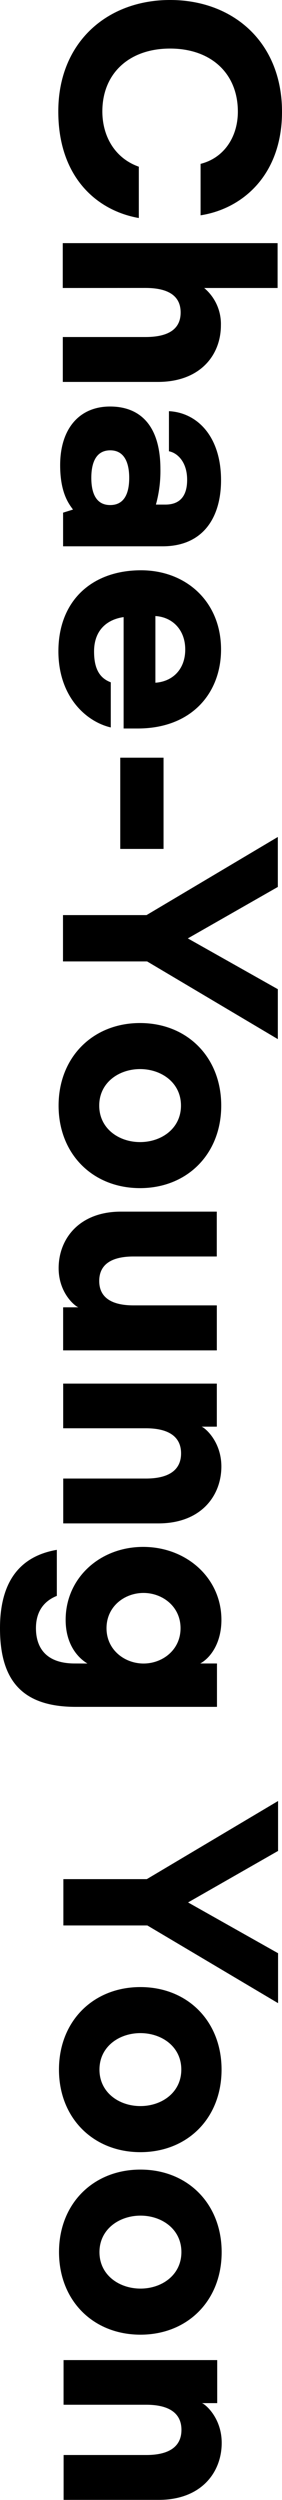 <svg xmlns="http://www.w3.org/2000/svg" viewBox="0 0 59.54 526.67"><path d="M42.35 34.52c5-1.26 7.87-5.73 7.87-11 0-8.07-5.68-13.29-14.31-13.29s-14.3 5.23-14.3 13.24c0 5.1 2.53 9.82 7.7 11.65v10.81c-8.95-1.57-17-8.69-17-22.42C12.28 9 22.55 0 35.91 0s23.63 8.94 23.63 23.55c0 13.23-8.24 20.42-17.19 21.81zm-29.1 26.15v-9.45h45.36v9.45h-15.5a9.89 9.89 0 0 1 3.53 7.87c0 6.18-4.28 11.91-13.29 11.92H13.26V71h17.45c5 0 7.43-1.77 7.43-5.17s-2.46-5.17-7.44-5.17zm2.16 46.68c-.76-1.07-2.71-3.35-2.71-9.35 0-7.63 4-12.35 10.51-12.36s10.65 4.16 10.66 13.17a26.5 26.5 0 0 1-.95 7.49h2c3.34 0 4.6-2.14 4.59-5.23 0-3.78-2.08-5.67-3.84-6v-8.45c6 .31 11 5.35 11 14.55 0 7.68-3.65 13.92-12.35 13.92h-21V108zm7.87-12.48c-3 0-4 2.59-4 5.8s1 5.74 4 5.73 4-2.52 4-5.73-1.04-5.8-4-5.8zm-10.95 42.35c0-10.71 7.12-17.08 17.45-17.08 9.51 0 16.89 6.61 16.89 16.69 0 9.14-6.17 16.63-17.57 16.64h-3V130c-3.53.51-6.24 2.77-6.24 7.25 0 3.59 1.14 5.6 3.53 6.49v9.51c-5.32-1.25-11.05-6.58-11.06-16.03zm20.48-7.44v14.05c3.66-.26 6.3-2.84 6.3-7s-2.71-6.83-6.3-7.05zm1.72 49.06h-9.14v-19.22h9.14zM13.3 192.78h17.64l27.72-16.46v10.53l-19 10.84 19 10.7v10.52l-27.6-16.37H13.3zm16.28 57.52c-10 0-17.21-7.18-17.21-17.38s7.24-17.4 17.19-17.4 17.14 7.18 17.15 17.38-7.18 17.39-17.13 17.4zm0-9.7c4.48 0 8.63-2.84 8.63-7.69s-4.16-7.69-8.63-7.69-8.63 2.84-8.63 7.69 4.15 7.69 8.62 7.69zm16.2 43.88H13.33v-9.07h3.21c-.81-.31-4.16-3.09-4.16-8.25 0-6.11 4.28-11.91 13.17-11.91h20.22v9.45H28.2c-4.86 0-7.25 1.82-7.25 5.16s2.4 5.14 7.25 5.14h17.58zm-32.44 7h32.44v9.07h-3.21c.82.31 4.16 3.21 4.17 8.38 0 6.17-4.28 12-13.29 12h-20.1v-9.45H30.8c5 0 7.43-1.9 7.43-5.3s-2.46-5.29-7.44-5.29H13.34zm5.12 58.97c-2.2-1.32-4.6-4.22-4.6-9.2 0-8.82 7.24-15.37 16.37-15.37s16.51 6.54 16.52 15.36c0 5-2.39 8.07-4.47 9.2h3.53v9.14H16c-11.47 0-16-5.73-16-16.57 0-11.09 5.35-15.37 12-16.51v9.7c-3 1.2-4.41 3.6-4.41 6.81 0 3.78 1.83 7.43 8.19 7.43zm11.84-14.87c-4 0-7.81 2.84-7.81 7.43s3.85 7.44 7.82 7.44 7.81-2.84 7.81-7.44-3.85-7.43-7.82-7.43zm-16.92 60.29H31l27.71-16.46v10.52l-19 10.85 19 10.7V422l-27.6-16.37H13.38zm16.27 57.52c-9.95 0-17.2-7.18-17.2-17.39s7.24-17.39 17.19-17.39 17.14 7.18 17.14 17.39-7.17 17.38-17.13 17.39zm0-9.71c4.47 0 8.63-2.83 8.63-7.69s-4.16-7.68-8.64-7.68S21 431.15 21 436s4.18 7.69 8.65 7.68zm.02 48.16c-10 0-17.2-7.18-17.21-17.39s7.24-17.39 17.19-17.39 17.14 7.17 17.15 17.38-7.18 17.39-17.13 17.4zm0-9.71c4.48 0 8.63-2.84 8.63-7.69s-4.16-7.68-8.63-7.68S21 469.6 21 474.45s4.19 7.68 8.66 7.68zm-16.25 15.06h32.44v9.07h-3.21c.82.31 4.16 3.21 4.16 8.38 0 6.17-4.28 12-13.29 12H13.43v-9.45h17.45c5 0 7.43-1.9 7.43-5.3s-2.46-5.29-7.44-5.29H13.42z" data-name="レイヤー 2"/></svg>